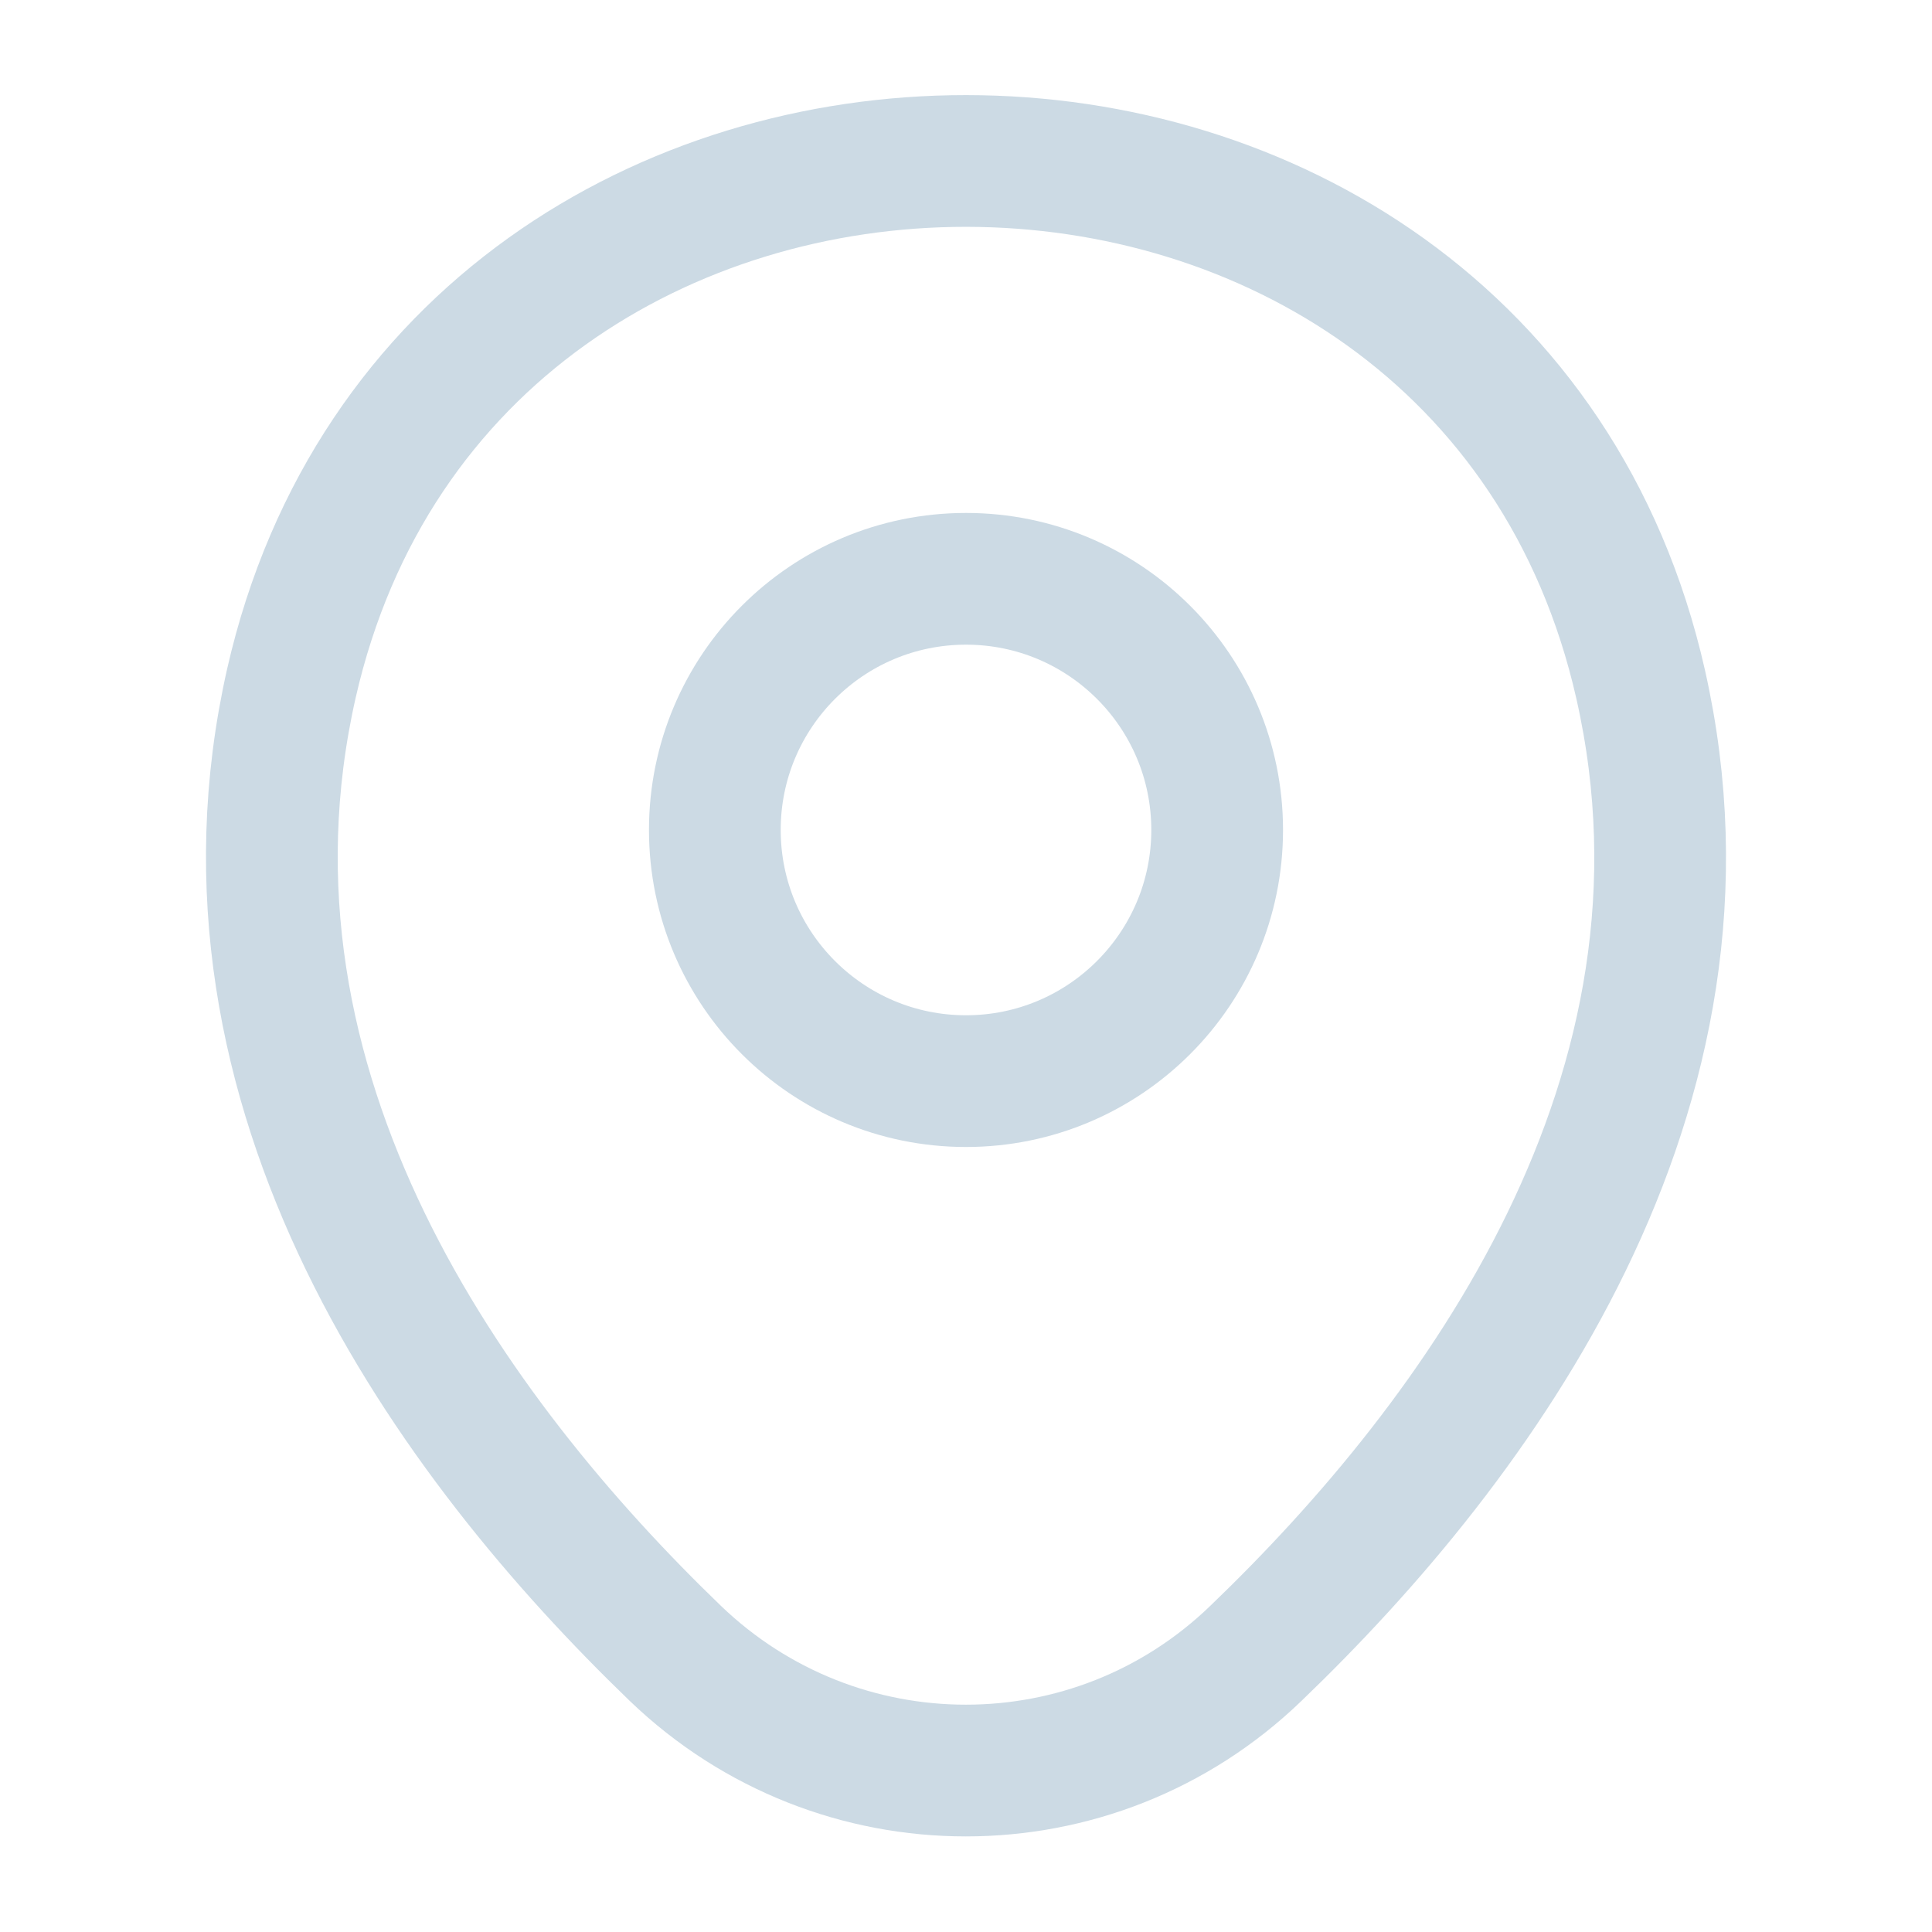 <?xml version="1.0" encoding="UTF-8"?>
<svg xmlns="http://www.w3.org/2000/svg" width="22" height="22" viewBox="0 0 22 22" fill="none">
  <path d="M11 12.311C12.579 12.311 13.86 11.03 13.86 9.451C13.86 7.871 12.579 6.591 11 6.591C9.42 6.591 8.14 7.871 8.14 9.451C8.14 11.03 9.42 12.311 11 12.311Z" stroke="#CCDAE4" stroke-width="1.5"></path>
  <path d="M3.318 7.782C5.124 -0.156 16.885 -0.147 18.682 7.791C19.736 12.448 16.839 16.39 14.3 18.828C12.457 20.606 9.542 20.606 7.691 18.828C5.161 16.39 2.264 12.439 3.318 7.782Z" stroke="#CCDAE4" stroke-width="1.5"></path>
</svg>
